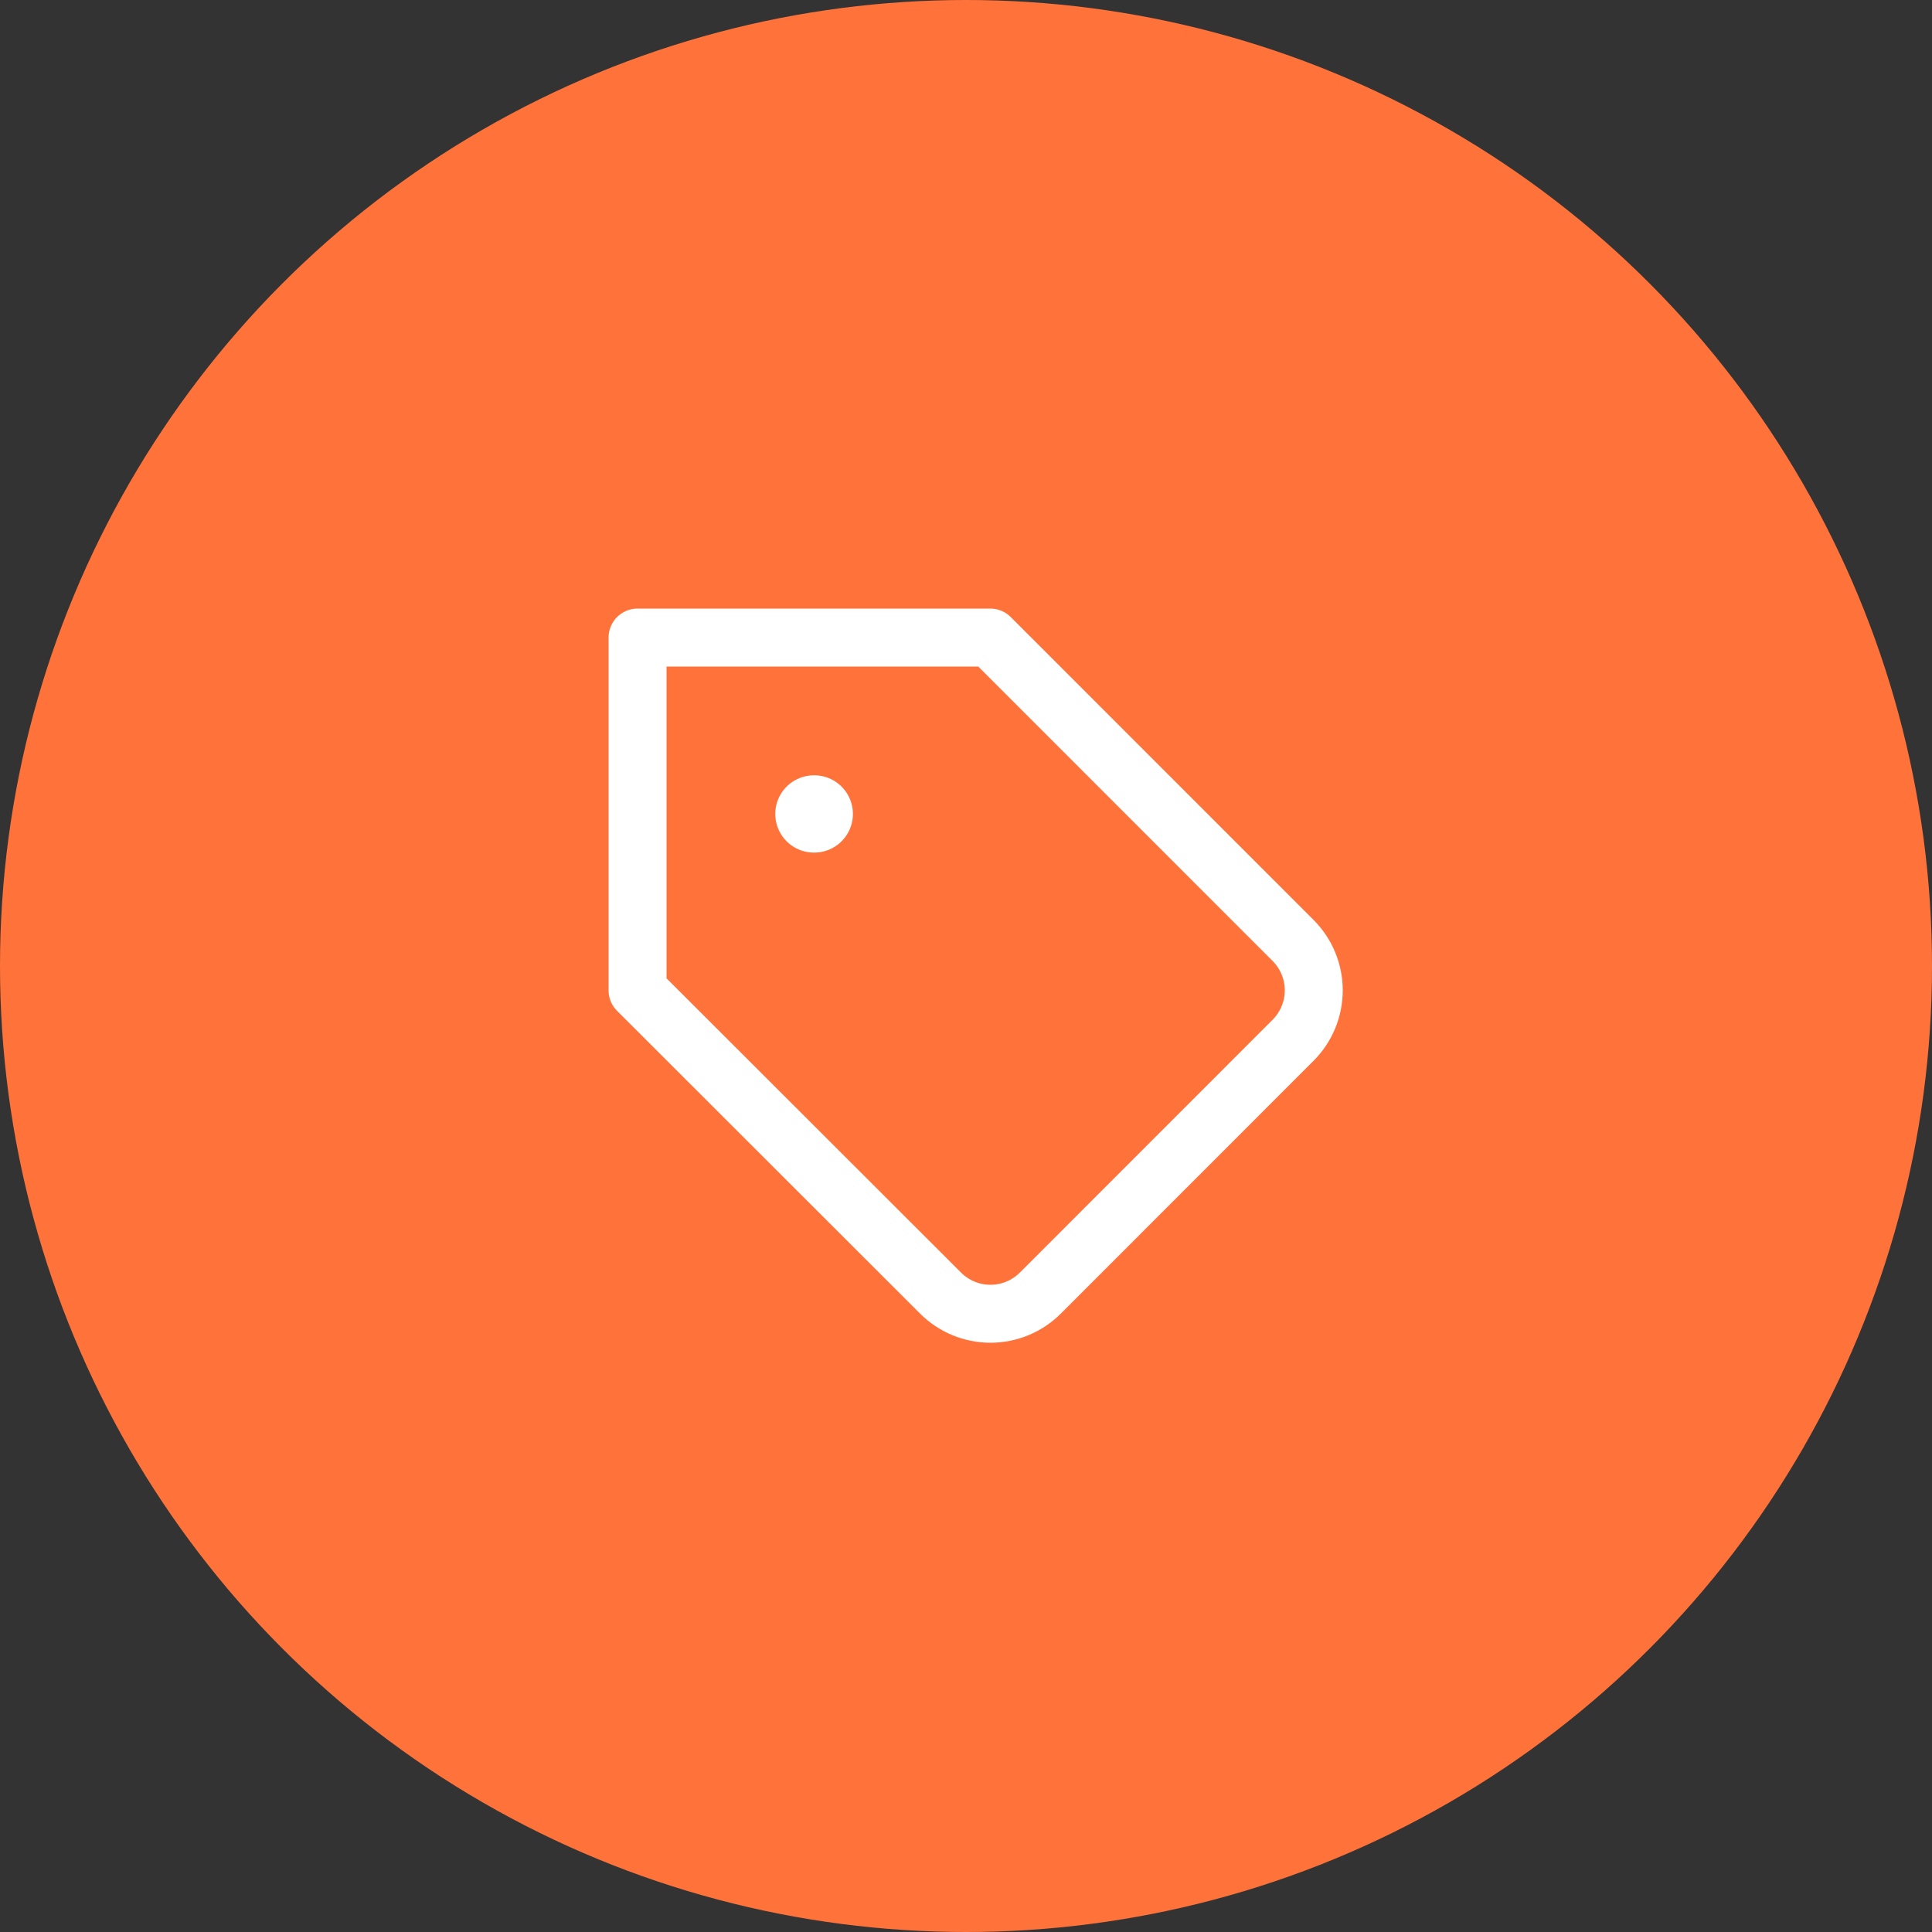 <svg width="100" height="100" viewBox="0 0 100 100" fill="none" xmlns="http://www.w3.org/2000/svg">
<rect x="0" y="0" width="100" height="100" fill="#333333" stroke="none"/>
<circle cx="50" cy="50" r="50" fill="#FF733B"/>
<path d="M66.938 53.836L53.849 66.929C53.51 67.268 53.107 67.538 52.663 67.722C52.22 67.905 51.745 68 51.265 68C50.785 68 50.31 67.905 49.867 67.722C49.424 67.538 49.021 67.268 48.682 66.929L33 51.261V33H51.256L66.938 48.686C67.618 49.37 68 50.296 68 51.261C68 52.226 67.618 53.151 66.938 53.836V53.836Z" stroke="white" stroke-width="3" stroke-linecap="round" stroke-linejoin="round"/>
<path d="M42.128 42.13H42.146" stroke="white" stroke-width="4" stroke-linecap="round" stroke-linejoin="round"/>
</svg>
